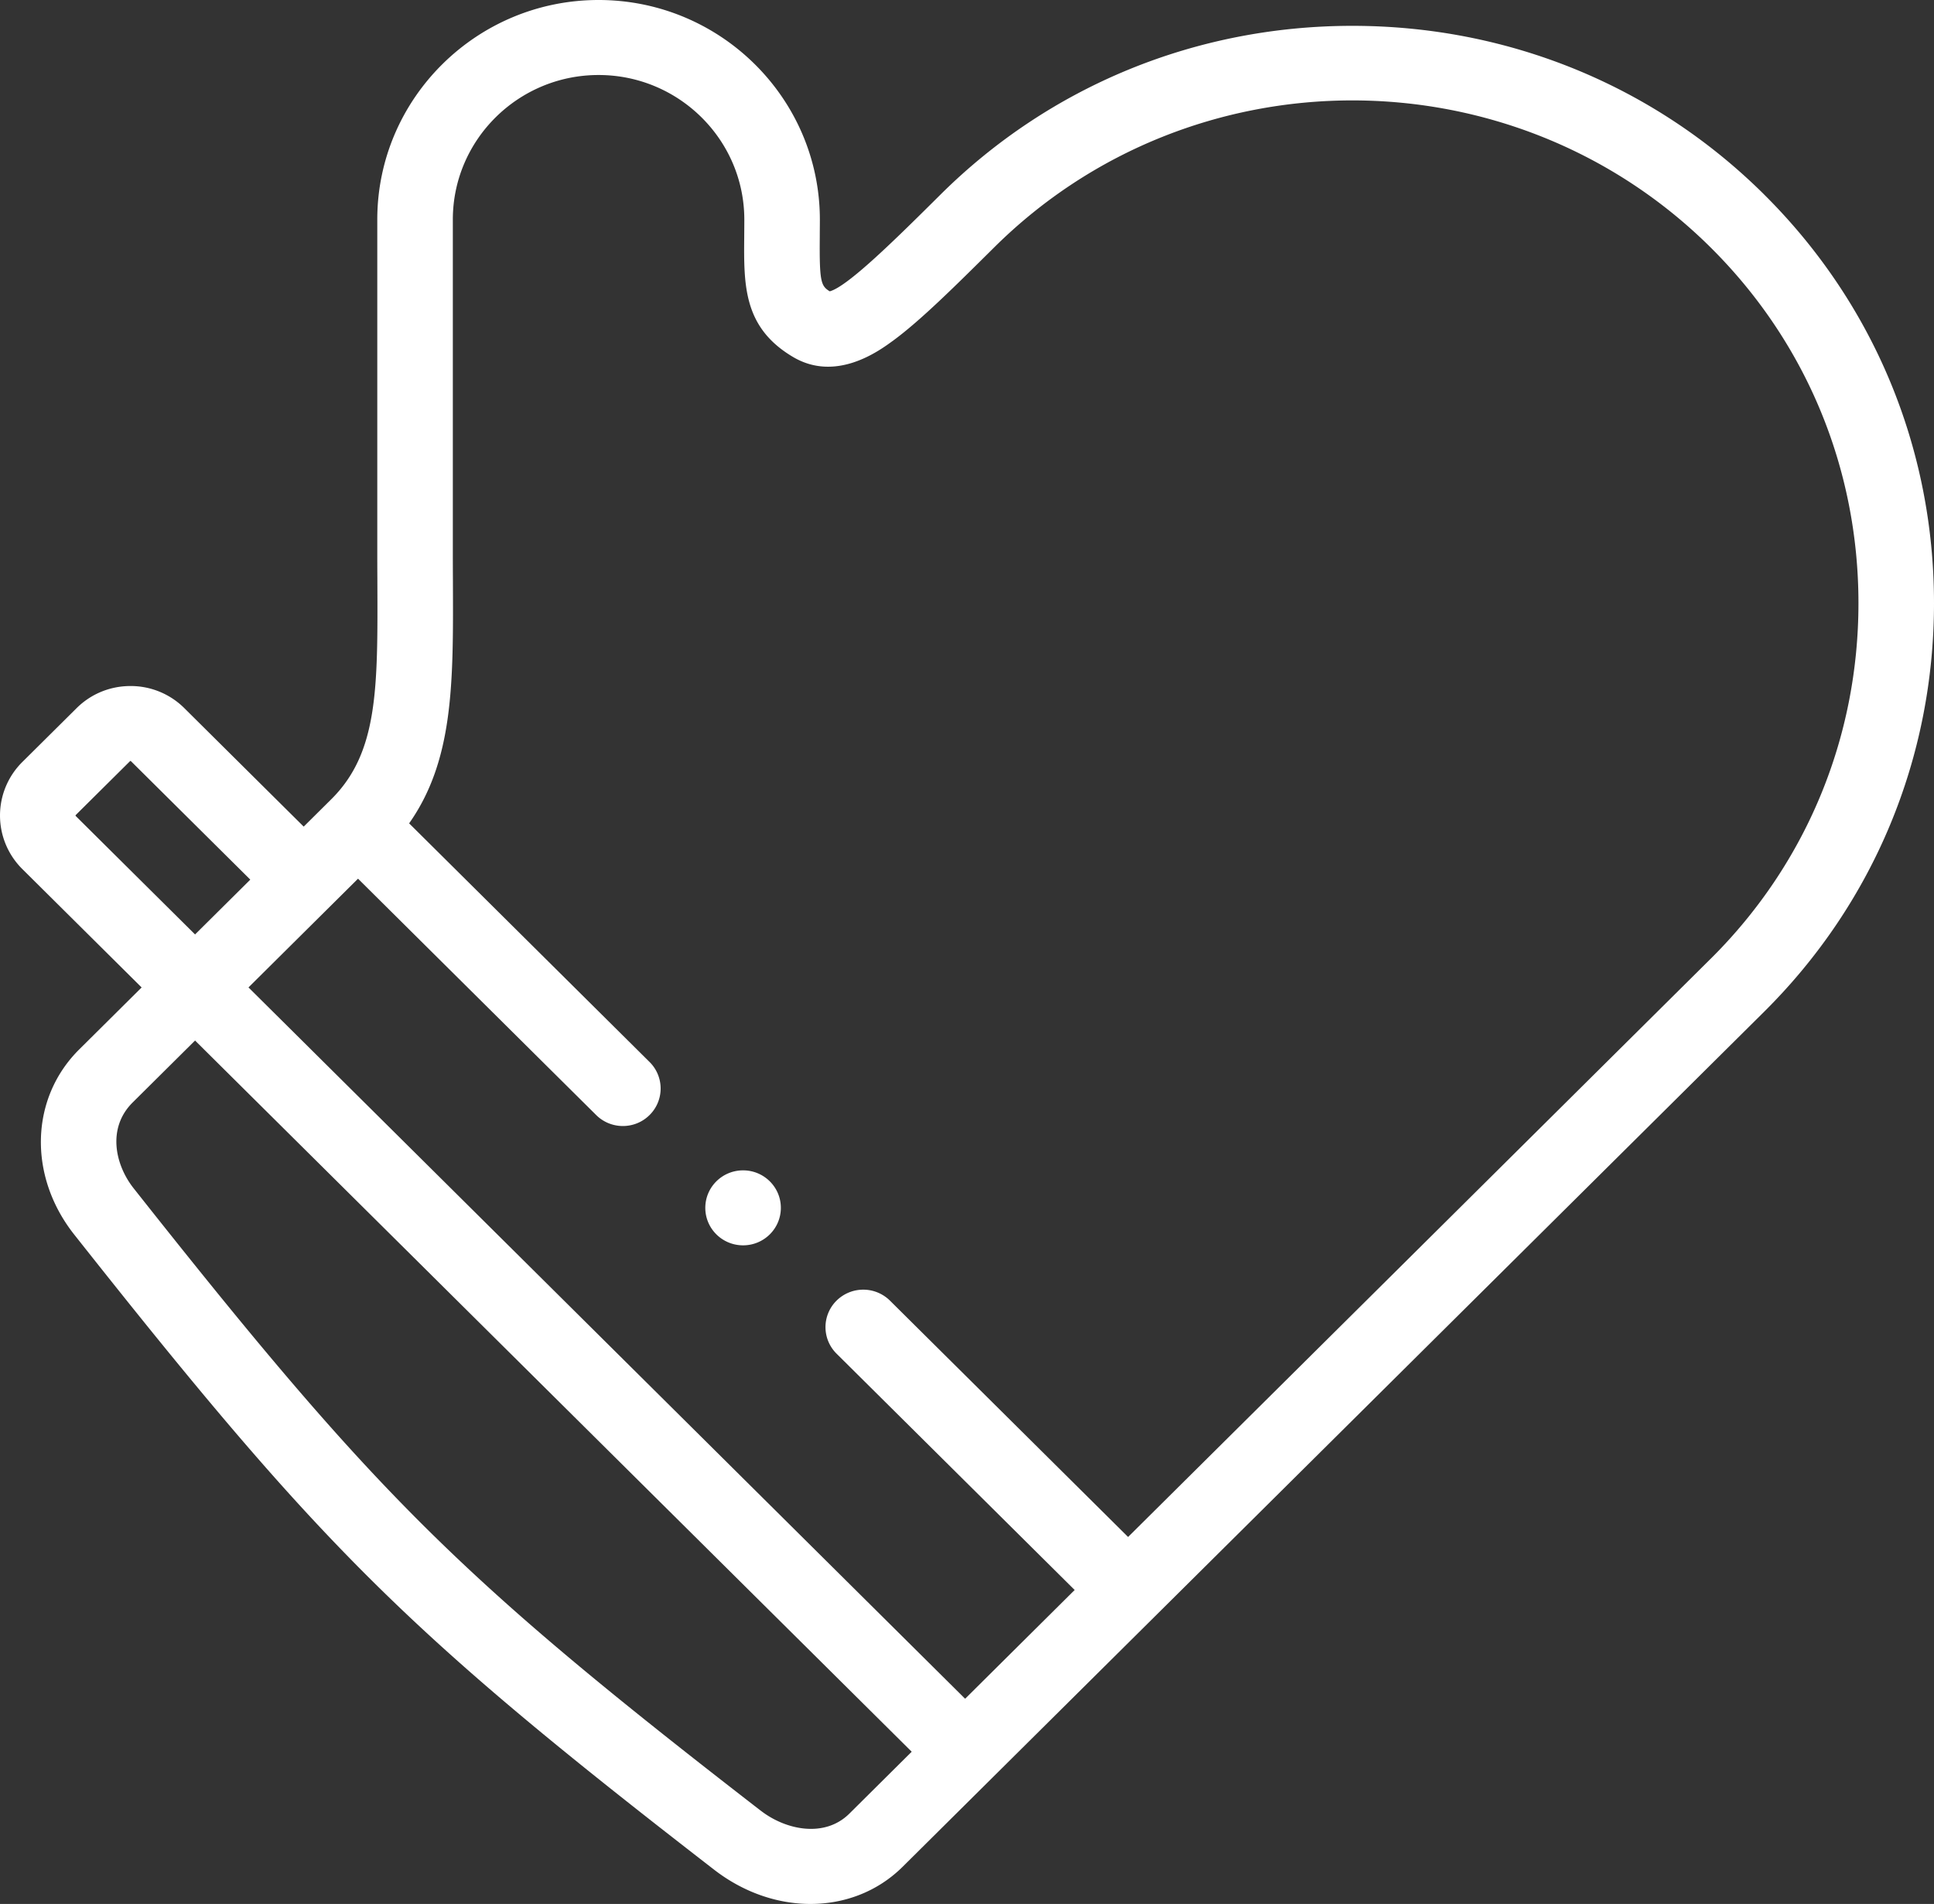 <svg xmlns="http://www.w3.org/2000/svg" width="64" height="63" fill="none"><rect width="100%" height="100%" fill="#333333" stroke="none"/><path fill="#fff" fill-rule="evenodd" d="M58.378 6.435C54.753 2.837 49.914.855 44.753.855s-10 1.982-13.626 5.58c-1.44 1.43-3.066 3.043-3.669 3.205-.29-.178-.344-.31-.33-1.787v-.009c0-.182.003-.374.003-.577C27.13 3.26 23.846 0 19.808 0s-7.323 3.26-7.323 7.267v10.956c0 .343.001.677.003 1.001v.052c.014 3.513.023 5.634-1.524 7.169l-.914.907-3.95-3.92a2.514 2.514 0 0 0-1.782-.732c-.674 0-1.308.26-1.783.732L.737 25.216a2.492 2.492 0 0 0 0 3.538l3.95 3.92-2.065 2.05c-1.627 1.614-1.697 4.19-.167 6.125 8.197 10.367 10.969 13.118 21.18 21.02.977.755 2.102 1.131 3.186 1.131 1.135 0 2.225-.412 3.051-1.232l28.506-28.29C62.003 29.882 64 25.079 64 19.958c0-5.122-1.996-9.924-5.622-13.522ZM2.505 27c-.006-.006-.006-.023 0-.03l1.798-1.784c.007-.007.023-.007.03 0l3.95 3.92-1.828 1.814L2.505 27Zm22.668 32.912c.847.656 2.126.9 2.932.101l2.065-2.05L6.455 34.43l-2.065 2.05c-.852.845-.581 2.064.032 2.839 8.033 10.16 10.748 12.854 20.751 20.594ZM56.61 31.724 37.331 50.857l-7.88-7.82a1.257 1.257 0 0 0-1.768 0 1.234 1.234 0 0 0 0 1.754l7.88 7.82-3.625 3.599L8.223 32.673l3.625-3.598 7.88 7.82c.244.242.564.364.884.364.32 0 .64-.121.884-.364a1.234 1.234 0 0 0 0-1.754l-7.957-7.897c1.472-2.091 1.463-4.634 1.449-7.979v-.054c-.002-.32-.003-.65-.003-.99V7.268c0-2.639 2.163-4.786 4.823-4.786 2.659 0 4.823 2.147 4.823 4.786 0 .183-.002.357-.003.522v.043c-.015 1.614-.027 3.008 1.617 3.98 1.422.84 2.836-.195 3.3-.535h.001c.911-.668 2.041-1.79 3.35-3.088C39.433 1.7 50.071 1.7 56.61 8.19c3.154 3.13 4.89 7.309 4.89 11.768 0 4.459-1.736 8.638-4.89 11.767ZM24.59 38.726c.691 0 1.25.555 1.25 1.24 0 .686-.559 1.241-1.25 1.241-.69 0-1.25-.555-1.25-1.24 0-.686.56-1.241 1.25-1.241Z" clip-rule="evenodd"/></svg>